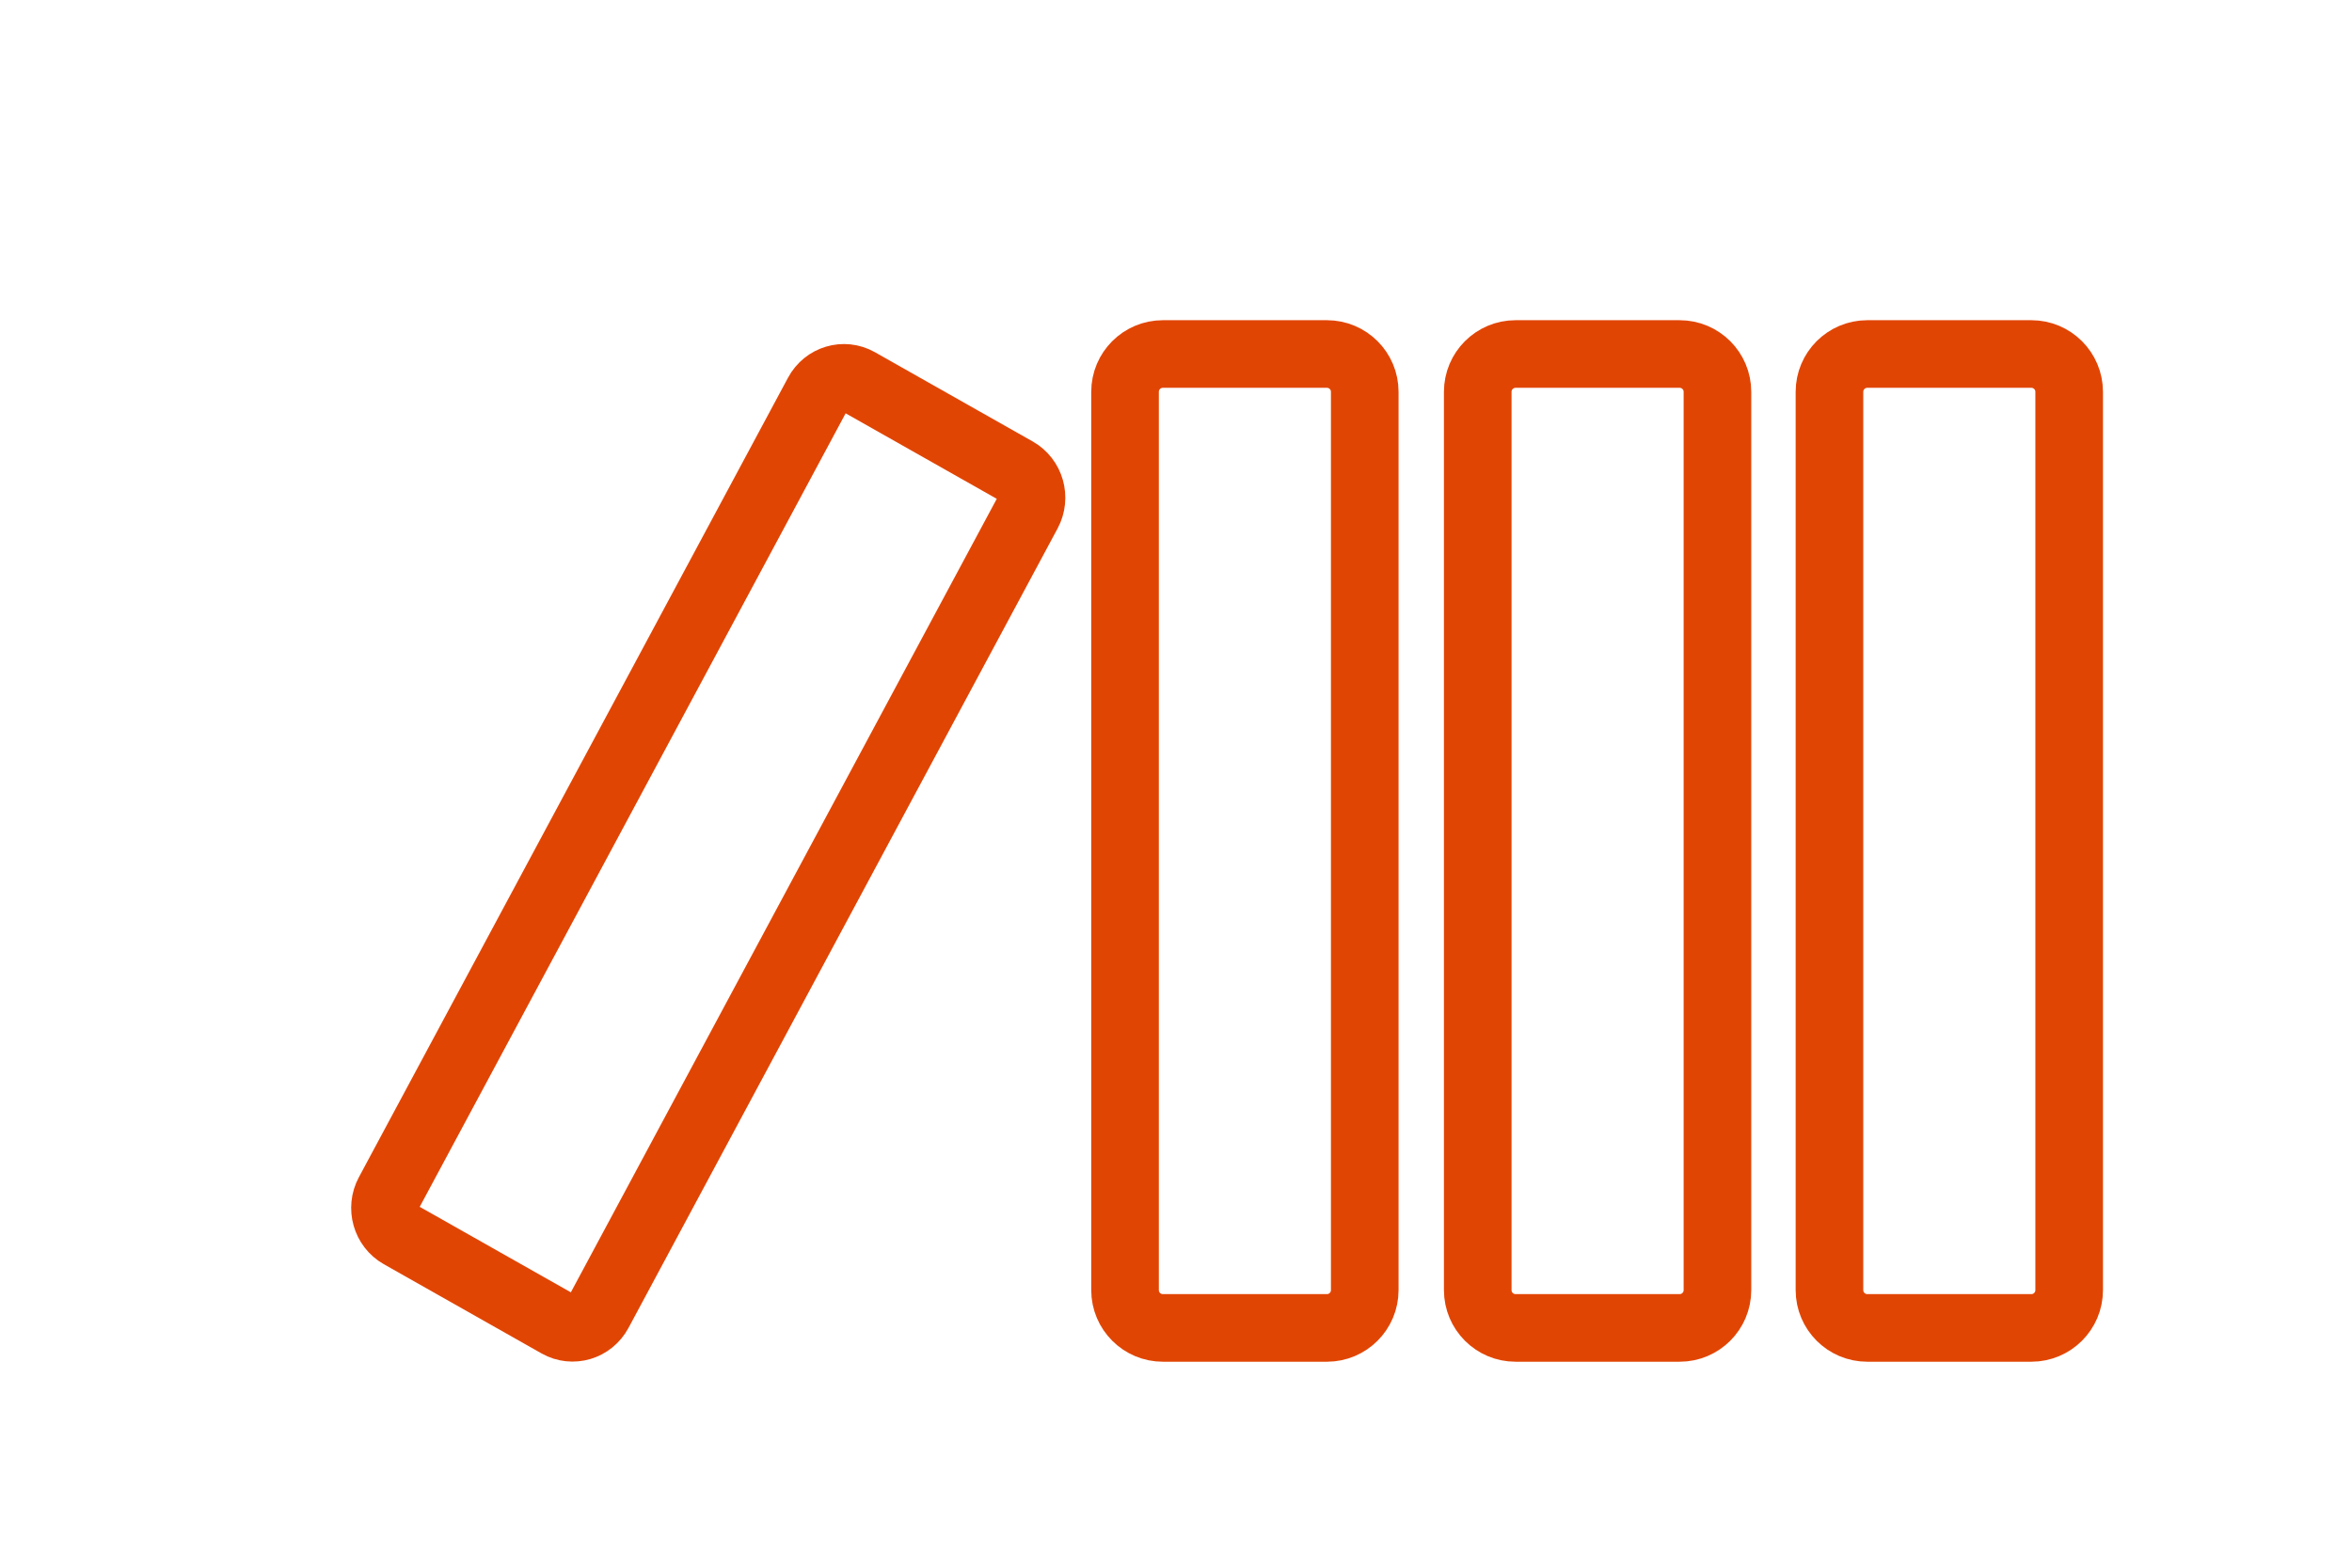 <?xml version="1.0" encoding="utf-8"?>
<!-- Generator: Adobe Illustrator 23.1.0, SVG Export Plug-In . SVG Version: 6.00 Build 0)  -->
<svg version="1.1" id="Layer_1" xmlns="http://www.w3.org/2000/svg" xmlns:xlink="http://www.w3.org/1999/xlink" x="0px" y="0px"
	 viewBox="0 0 2400 1600" style="enable-background:new 0 0 2400 1600;" xml:space="preserve">
<style type="text/css">
	.st0{display:none;}
	.st1{display:inline;}
	.st2{display:inline;clip-path:url(#SVGID_2_);fill:#E14504;}
	.st3{display:inline;fill:none;stroke:#E14504;stroke-width:52;stroke-linecap:round;stroke-linejoin:round;stroke-miterlimit:10;}
	.st4{display:none;fill:none;stroke:#E14504;stroke-width:52;stroke-linecap:round;stroke-linejoin:round;stroke-miterlimit:10;}
	.st5{fill:none;stroke:#E14504;stroke-width:69;stroke-miterlimit:10;}
	.st6{clip-path:url(#SVGID_4_);fill:#E14504;}
	.st7{clip-path:url(#SVGID_6_);fill:#E14504;}
	.st8{display:inline;fill:#E14504;}
</style>
<g class="st0">
	<defs>
		<rect id="SVGID_1_" x="699.4" y="284.8" width="1002" height="1031"/>
	</defs>
	<clipPath id="SVGID_2_" class="st1">
		<use xlink:href="#SVGID_1_"  style="overflow:visible;"/>
	</clipPath>
	<path class="st2" d="M1022.4,1103.3c-82-41.2-147.3-110.2-184-194.3c-5.9-13.4-21.5-19.7-35-13.8c-13.5,5.9-19.6,21.6-13.8,35
		c41.6,95.4,115.7,173.7,208.8,220.6c3.8,1.9,7.9,2.8,11.9,2.8c9.7,0,19.1-5.4,23.8-14.6C1040.8,1125.8,1035.5,1109.9,1022.4,1103.3
		"/>
	<path class="st2" d="M1593.5,895.2c-13.5-5.9-29.1,0.3-35,13.8c-34.8,79.9-96.3,146.8-172.9,188.5c-12.9,7-17.7,23.2-10.7,36.1
		c4.8,8.9,14,13.9,23.4,13.9c4.3,0,8.6-1,12.7-3.2c87.1-47.3,156.8-123.3,196.3-214C1613.1,916.8,1607,901.1,1593.5,895.2"/>
	<path class="st2" d="M962,413.5c5.3,0,10.6-1.6,15.2-4.8c66-46.2,143.7-70.6,224.7-70.6c79.7,0,156.4,23.7,221.8,68.6
		c12.2,8.3,28.7,5.3,37-6.9c8.3-12.1,5.2-28.7-6.9-37c-74.3-51-161.5-78-251.9-78c-91.9,0-180.2,27.8-255.2,80.3
		c-12,8.4-15,25-6.5,37C945.4,409.5,953.7,413.5,962,413.5"/>
	<path class="st2" d="M1200,1158.7c-75.4,0-141.3,50.9-160.3,123.7c-3.7,14.2,4.8,28.7,19,32.5c14.2,3.6,28.7-4.8,32.5-19
		c12.9-49.5,57.7-84,108.9-84c51.2,0,95.9,34.5,108.8,84c3.1,12,13.9,19.9,25.7,19.9c2.2,0,4.5-0.3,6.7-0.9
		c14.2-3.7,22.7-18.2,19-32.4C1341.2,1209.6,1275.3,1158.7,1200,1158.7"/>
	<path class="st2" d="M1096.8,1029.5c0,57.1,46.5,103.5,103.5,103.5c57.1,0,103.6-46.5,103.6-103.5c0-57.1-46.4-103.5-103.6-103.5
		C1143.3,925.9,1096.8,972.4,1096.8,1029.5 M1250.7,1029.5c0,27.8-22.6,50.4-50.4,50.4c-27.8,0-50.3-22.6-50.3-50.4
		c0-27.8,22.6-50.4,50.3-50.4C1228.1,979.1,1250.7,1001.7,1250.7,1029.5"/>
	<path class="st2" d="M969.4,830.7c3.1,12,13.9,19.9,25.7,19.9c2.2,0,4.5-0.3,6.7-0.9c14.2-3.7,22.7-18.2,19-32.4
		c-19-72.9-84.9-123.8-160.3-123.8s-141.3,50.9-160.3,123.8c-3.7,14.2,4.8,28.7,19,32.4c14,3.6,28.7-4.8,32.4-19
		c12.9-49.5,57.6-84,108.8-84C911.8,746.8,956.5,781.3,969.4,830.7"/>
	<path class="st2" d="M861,667.8c57.1,0,103.5-46.4,103.5-103.5c0-57.1-46.5-103.6-103.5-103.6c-57.1,0-103.5,46.4-103.5,103.6
		C757.4,621.4,803.9,667.8,861,667.8 M861,513.9c27.8,0,50.4,22.6,50.4,50.4c0,27.7-22.6,50.3-50.4,50.3
		c-27.8,0-50.3-22.6-50.3-50.3C810.6,536.6,833.2,513.9,861,513.9"/>
	<path class="st2" d="M1700.5,817.4c-19-72.9-84.9-123.8-160.3-123.8c-75.4,0-141.3,50.9-160.3,123.8c-3.7,14.2,4.8,28.7,19,32.4
		c14,3.6,28.7-4.8,32.4-19c12.9-49.5,57.7-84,108.9-84c51.2,0,95.9,34.5,108.8,84c3.1,12,13.9,19.9,25.7,19.9c2.2,0,4.5-0.3,6.7-0.9
		C1695.7,846.1,1704.3,831.6,1700.5,817.4"/>
	<path class="st2" d="M1540.6,667.8c57.1,0,103.5-46.4,103.5-103.5c0-57.1-46.5-103.6-103.5-103.6c-57.1,0-103.5,46.4-103.5,103.6
		C1437.1,621.4,1483.6,667.8,1540.6,667.8 M1540.6,513.9c27.8,0,50.4,22.6,50.4,50.4c0,27.7-22.6,50.3-50.4,50.3
		c-27.8,0-50.3-22.6-50.3-50.3C1490.3,536.6,1512.9,513.9,1540.6,513.9"/>
</g>
<g class="st0">
	<polyline class="st3" points="969.4,193.3 969.4,1108.3 2135.4,1108.3 	"/>
	<circle class="st3" cx="1388.4" cy="595.3" r="55"/>
	<circle class="st3" cx="1697.4" cy="735.3" r="55"/>
	<circle class="st3" cx="2050.4" cy="419.3" r="55"/>
	<circle class="st3" cx="1103.4" cy="790.3" r="55"/>
	<line class="st3" x1="1742.1" y1="703.2" x2="2010.4" y2="456.3"/>
	<line class="st3" x1="1443.4" y1="617.3" x2="1645.1" y2="718.1"/>
	<line class="st3" x1="1151.4" y1="764.3" x2="1342.1" y2="624.9"/>
</g>
<path class="st4" d="M2135.4,411.9v367.7c0,26.9-21.8,48.7-48.7,48.7h-69.2v99l-104.2-99h-466.3c-26.9,0-48.7-21.8-48.7-48.7V411.9
	c0-26.9,21.8-48.7,48.7-48.7h639.7C2113.6,363.3,2135.4,385.1,2135.4,411.9z"/>
<path class="st4" d="M1398.4,625.3h-202.8l-104.2,99v-99h-78.3c-26.9,0-48.7-21.8-48.7-48.7V208.9c0-26.9,21.8-48.7,48.7-48.7h639.7
	c26.9,0,48.7,21.8,48.7,48.7v154.3"/>
<g>
	<path class="st5" d="M1354,1355.3h-167.4c-21.3,0-38.6-17.3-38.6-38.6V399.9c0-21.3,17.3-38.6,38.6-38.6H1354
		c21.3,0,38.6,17.3,38.6,38.6v916.8C1392.6,1338,1375.3,1355.3,1354,1355.3z"/>
	<path class="st5" d="M569.6,1351.3l-161-91.1c-14.7-8.3-20.1-27.3-12-42.4l437.9-816c8.1-15.1,26.6-20.6,41.3-12.3l161,91.1
		c14.7,8.3,20.1,27.3,12,42.4l-437.9,816C602.8,1354.1,584.3,1359.6,569.6,1351.3z"/>
	<path class="st5" d="M1713.9,1355.3h-167.4c-21.3,0-38.6-17.3-38.6-38.6V399.9c0-21.3,17.3-38.6,38.6-38.6h167.4
		c21.3,0,38.6,17.3,38.6,38.6v916.8C1752.5,1338,1735.2,1355.3,1713.9,1355.3z"/>
	<path class="st5" d="M2072.8,1355.3h-167.4c-21.3,0-38.6-17.3-38.6-38.6V399.9c0-21.3,17.3-38.6,38.6-38.6h167.4
		c21.3,0,38.6,17.3,38.6,38.6v916.8C2111.4,1338,2094.1,1355.3,2072.8,1355.3z"/>
</g>
<g>
</g>
<g class="st0">
	<g class="st1">
		<defs>
			<rect id="SVGID_3_" x="351.4" y="157.3" width="1276.4" height="1233"/>
		</defs>
		<clipPath id="SVGID_4_">
			<use xlink:href="#SVGID_3_"  style="overflow:visible;"/>
		</clipPath>
		<path class="st6" d="M1255.2,790.3H867c-9.6,0-18.8,3.5-26,9.8L679.6,943.9V828.1c0-20.9-17.3-37.8-38.6-37.8H428.6V232.8h826.7
			V790.3L1255.2,790.3z M1332.4,828.1V195c0-20.9-17.3-37.8-38.6-37.8H390c-21.3,0-38.6,16.9-38.6,37.8v633.1
			c0,20.9,17.3,37.8,38.6,37.8h212.5v163.3c0,15,9,28.5,23,34.5c5,2.2,10.3,3.2,15.6,3.2c9.4,0,18.7-3.4,26-9.8l214.9-191.3h411.9
			C1315.1,865.9,1332.4,849,1332.4,828.1L1332.4,828.1z"/>
		<path class="st6" d="M1589.2,761.9h-145.6c-21.3,0-38.6,16.9-38.6,37.8c0,20.9,17.3,37.8,38.6,37.8h107.1v327.4h-169.2
			c-21.3,0-38.6,16.9-38.6,37.8v59.8l-90.3-86.8c-7.2-6.9-16.9-10.8-27-10.8h-221.2v-203c0-20.9-17.3-37.8-38.6-37.8
			c-21.3,0-38.6,16.9-38.6,37.8v240.7c0,20.9,17.3,37.8,38.6,37.8h244l144.6,139c7.3,7.1,17.1,10.8,27,10.8c5,0,10.1-1,14.9-3
			c14.4-5.9,23.7-19.6,23.7-34.8v-112h169.2c21.3,0,38.6-16.9,38.6-37.8v-403C1627.8,778.8,1610.5,761.9,1589.2,761.9L1589.2,761.9z
			"/>
	</g>
</g>
<g class="st0">
	<g class="st1">
		<defs>
			<rect id="SVGID_5_" x="351.4" y="157.3" width="1069.3" height="1233"/>
		</defs>
		<clipPath id="SVGID_6_">
			<use xlink:href="#SVGID_5_"  style="overflow:visible;"/>
		</clipPath>
		<path class="st7" d="M1312.2,815.9c-49,0-88.8,39.9-88.8,88.9v191.8c0,3.9-3.3,5.7-5.7,5.7h-143.2c-53.8,0-96,42.2-96,95.9
			l-0.5,123.2H633.7v-237.6c0-39.5-18.1-77.9-47.9-102.1c-102.1-87.3-165.5-222.6-165.5-353.2c0-221.8,180.4-402.3,402.3-402.3
			c210,0,382.4,157.6,401,366.2c1.8,22.9,8.5,44.5,22.3,70c3.2,5.1,67.8,108.3,97.1,153.5H1312.2L1312.2,815.9z M1411.1,793.9
			c-12.6-17.9-81.4-127.4-105.7-166.1c-8.1-15.1-12.2-27.6-13.2-41.2c-21.7-244.8-223.6-429.4-469.6-429.4
			c-259.8,0-471.2,211.4-471.2,471.2c0,150.2,72.7,305.6,190.3,406.1c14.4,11.8,23.1,30.1,23.1,49.1v272.1c0,19,15.4,34.4,34.4,34.4
			h413.1c19,0,34.3-15.3,34.4-34.3l0.7-157.7c0-15.5,11.7-27.1,27.1-27.1h143.2c41.1,0,74.6-33.4,74.6-74.5V904.8
			c0-11,8.9-20,19.9-20h54c19.9,0,37.5-11.1,47.2-29.8C1423.9,834.8,1423,810.9,1411.1,793.9L1411.1,793.9z"/>
	</g>
	<path class="st8" d="M990.7,594.6c-25.7,25.4-125.5,128.1-167,170.8C782.1,722.4,683,620.5,656.8,594.6
		c-57.4-56.9-37.4-126.1-13.9-150.5c26.7-27.7,52-40.6,79.5-40.6c28.1,0,54.6,18.1,71,48.4c6,11.2,17.6,18.1,30.3,18.1
		c12.6,0,24.3-6.9,30.3-18.1c16.6-30.8,42.5-48.4,71-48.4c27.5,0,52.8,12.9,79.5,40.6C1028,468.6,1048.1,537.8,990.7,594.6
		L990.7,594.6z M925,334.6c-37.9,0-73.5,15.7-101.3,43.5c-27.7-27.8-63.3-43.5-101.3-43.5c-46.9,0-89.1,20.2-129.1,61.7
		c-48,49.9-69.5,163.5,15,247.2c32.1,31.7,182.9,187.2,184.5,188.8c8.1,8.3,19.4,13,30.9,13c11.6,0,22.8-4.7,31.1-13.2
		c1.4-1.5,152.2-156.9,184.3-188.7c84.5-83.7,63-197.3,15-247.2C1014.2,354.8,971.9,334.6,925,334.6L925,334.6z"/>
</g>
</svg>
